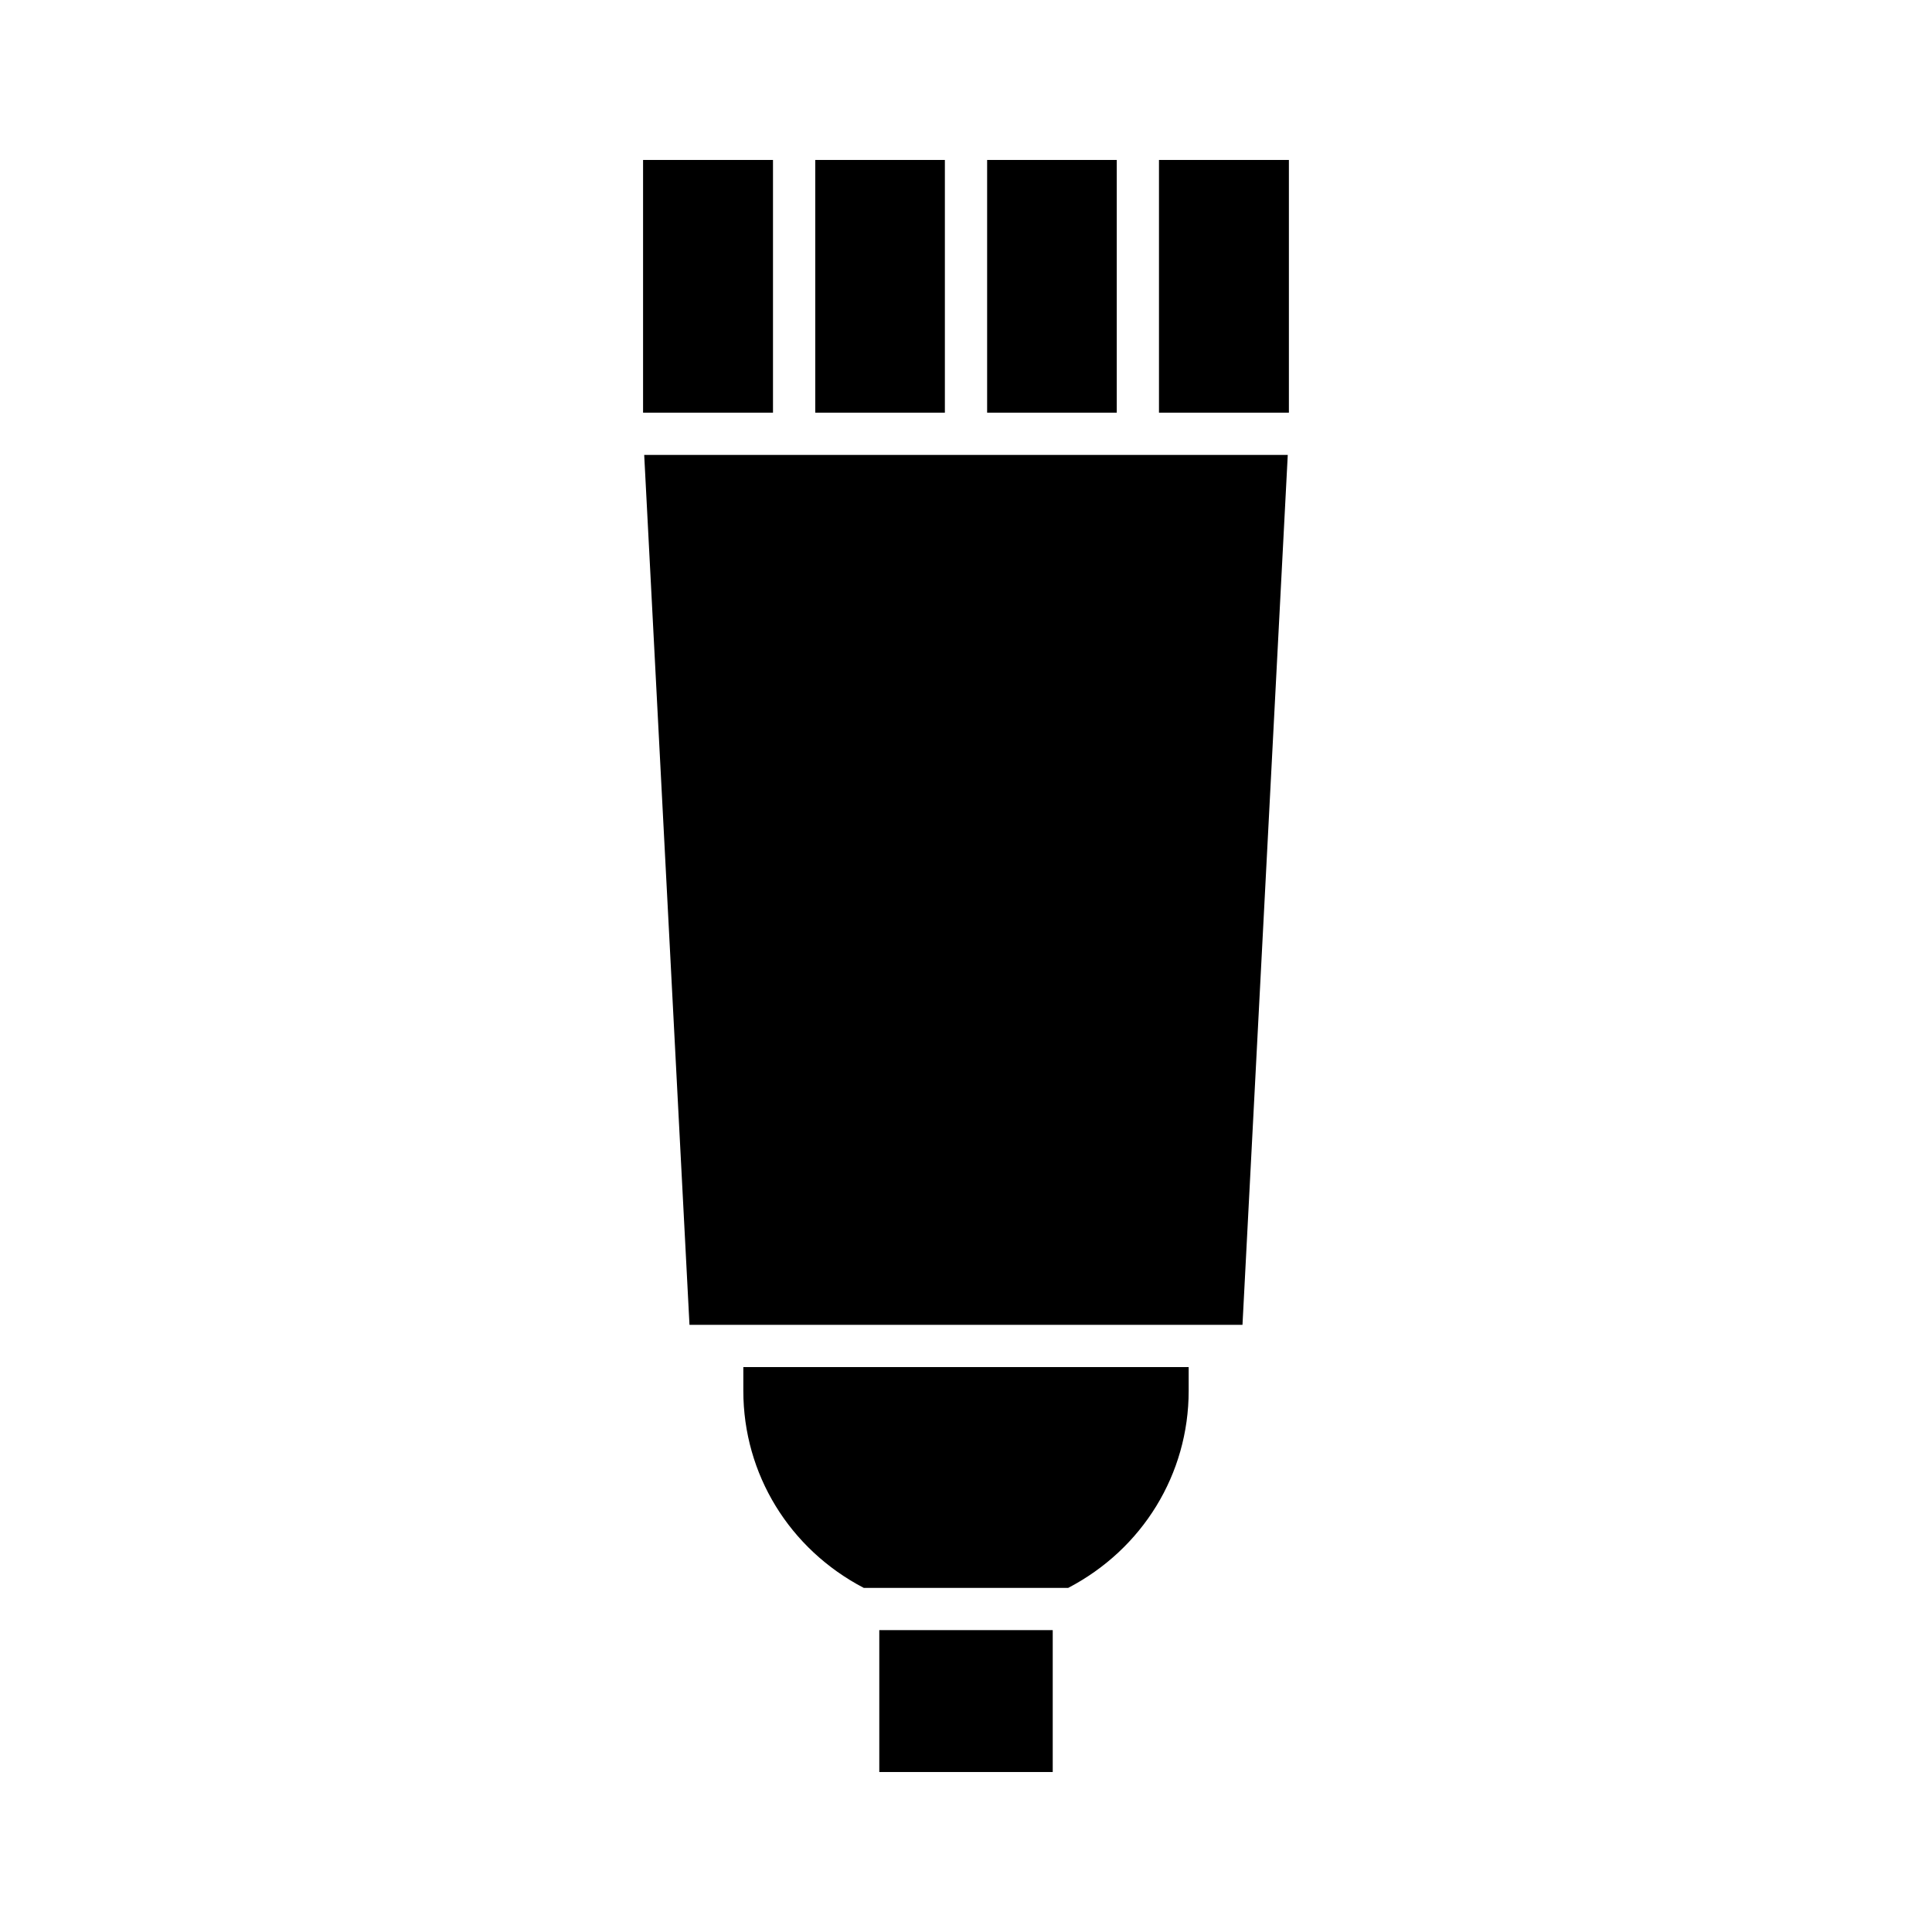 <?xml version="1.0" encoding="UTF-8"?>
<!-- Uploaded to: SVG Repo, www.svgrepo.com, Generator: SVG Repo Mixer Tools -->
<svg fill="#000000" width="800px" height="800px" version="1.1" viewBox="144 144 512 512" xmlns="http://www.w3.org/2000/svg">
 <g>
  <path d="m377.02 576h45.965v37.602h-45.965z"/>
  <path d="m459.01 512.59v-6.297h-118.02v6.297c0 22.07 12.23 41.945 31.93 52.223h54.156c19.703-10.281 31.934-30.152 31.934-52.223z"/>
  <path d="m485.27 264.56h-170.55l12 230.53h146.55z"/>
  <path d="m451.14 186.39h34.43v66.973h-34.43z"/>
  <path d="m405.6 186.39h34.352v66.973h-34.352z"/>
  <path d="m360.05 186.39h34.352v66.973h-34.352z"/>
  <path d="m314.42 186.39h34.43v66.973h-34.43z"/>
 </g>
</svg>
